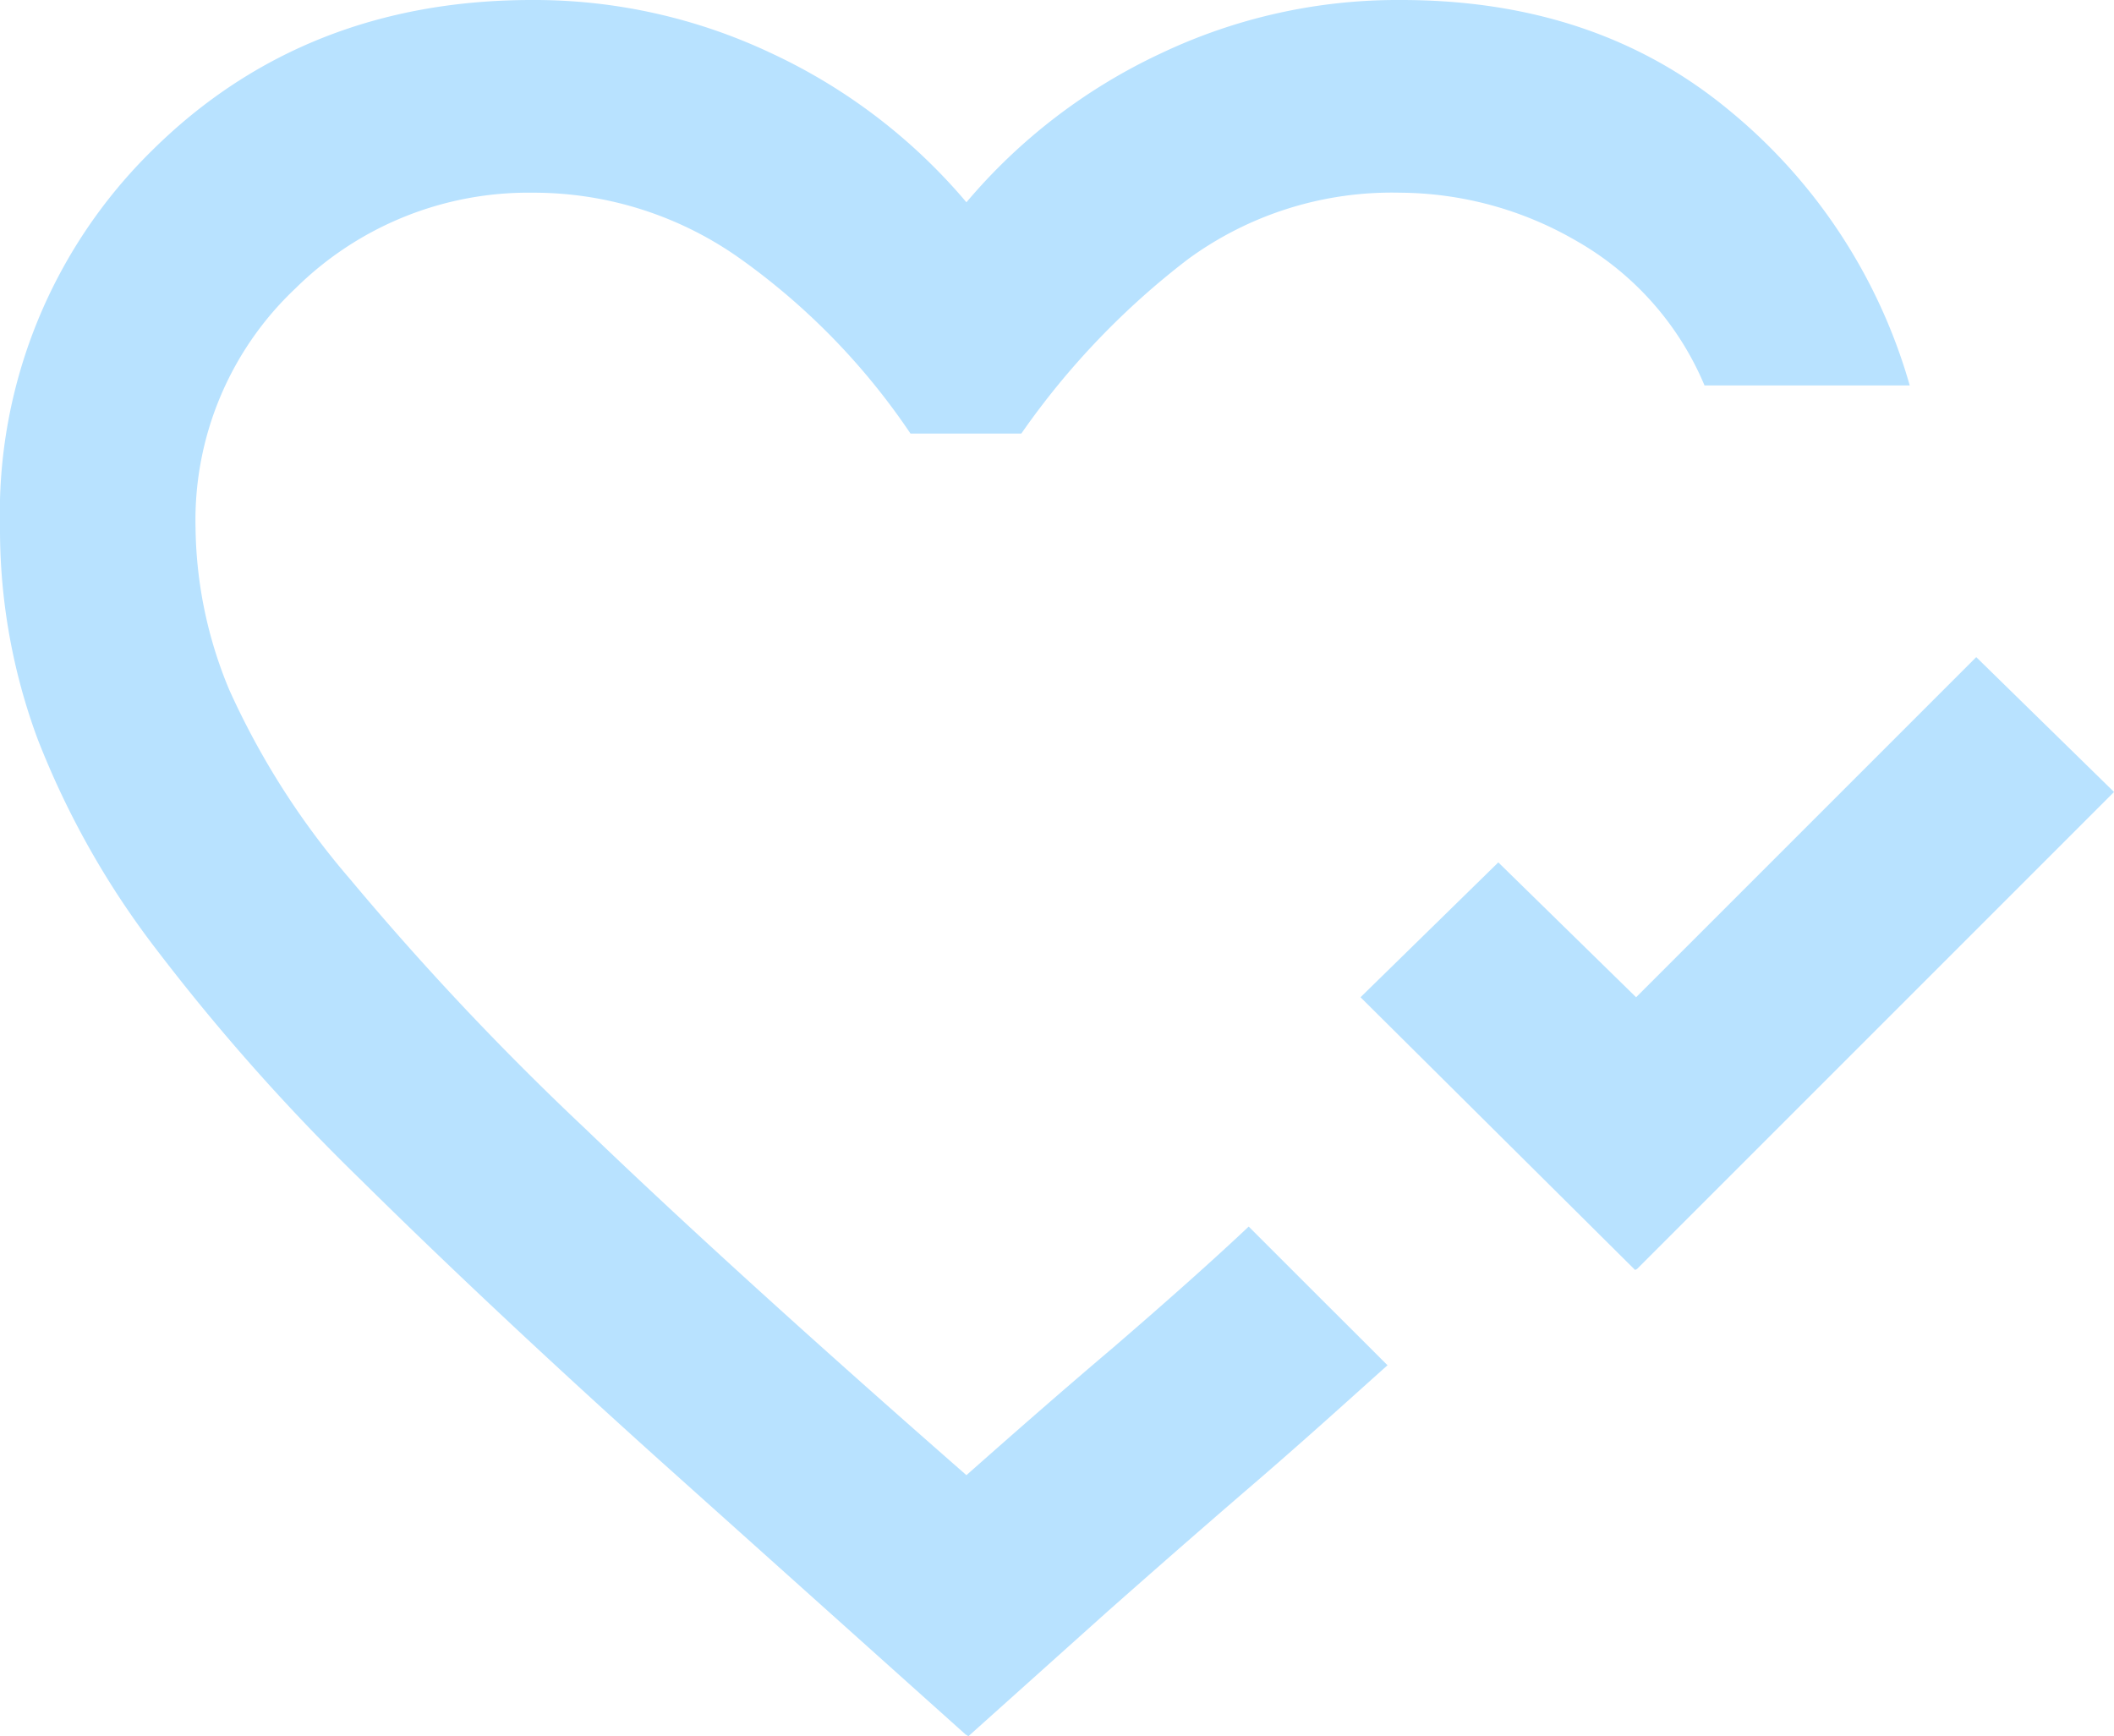 <svg xmlns="http://www.w3.org/2000/svg" width="116" height="95.274" viewBox="0 0 116 95.274"><path d="M89.7,69.685,74.635,54.722l7.561-7.4,7.561,7.4,18.664-18.664,7.561,7.4L89.809,69.632ZM52.957,95.169,36.144,80.1C29.8,74.39,24.354,69.262,19.807,64.768A114.543,114.543,0,0,1,8.545,52.078a46.73,46.73,0,0,1-6.5-11.526A33.064,33.064,0,0,1-.02,28.921,27.9,27.9,0,0,1,8.334,8.248C13.885,2.749,20.864,0,29.165,0A30.418,30.418,0,0,1,42.277,2.908,31.278,31.278,0,0,1,53.01,11.1a31.278,31.278,0,0,1,10.733-8.2A30.249,30.249,0,0,1,76.855,0c7.138,0,13.112,2.009,17.976,6.027a30.232,30.232,0,0,1,9.94,15.121H93.51a16.435,16.435,0,0,0-7.032-7.931A19.457,19.457,0,0,0,76.8,10.574a18.943,18.943,0,0,0-11.632,3.648,42.954,42.954,0,0,0-9.147,9.57h-6.08a37.389,37.389,0,0,0-9.305-9.57,19.558,19.558,0,0,0-11.42-3.648,18.174,18.174,0,0,0-13.006,5.234,17.474,17.474,0,0,0-5.5,13.165,23.675,23.675,0,0,0,1.851,8.882,42.881,42.881,0,0,0,6.609,10.363A157.507,157.507,0,0,0,32.126,61.965q8.169,7.851,20.884,18.981c2.273-2.009,4.97-4.388,8.089-7.032,3.067-2.644,5.552-4.864,7.4-6.609l1.216,1.216,2.591,2.591L74.9,73.7l1.216,1.216c-1.956,1.745-4.388,3.965-7.4,6.556s-5.657,4.917-7.931,6.926l-7.666,6.873Z" transform="translate(0.02)" fill="#b8e2ff"/></svg>